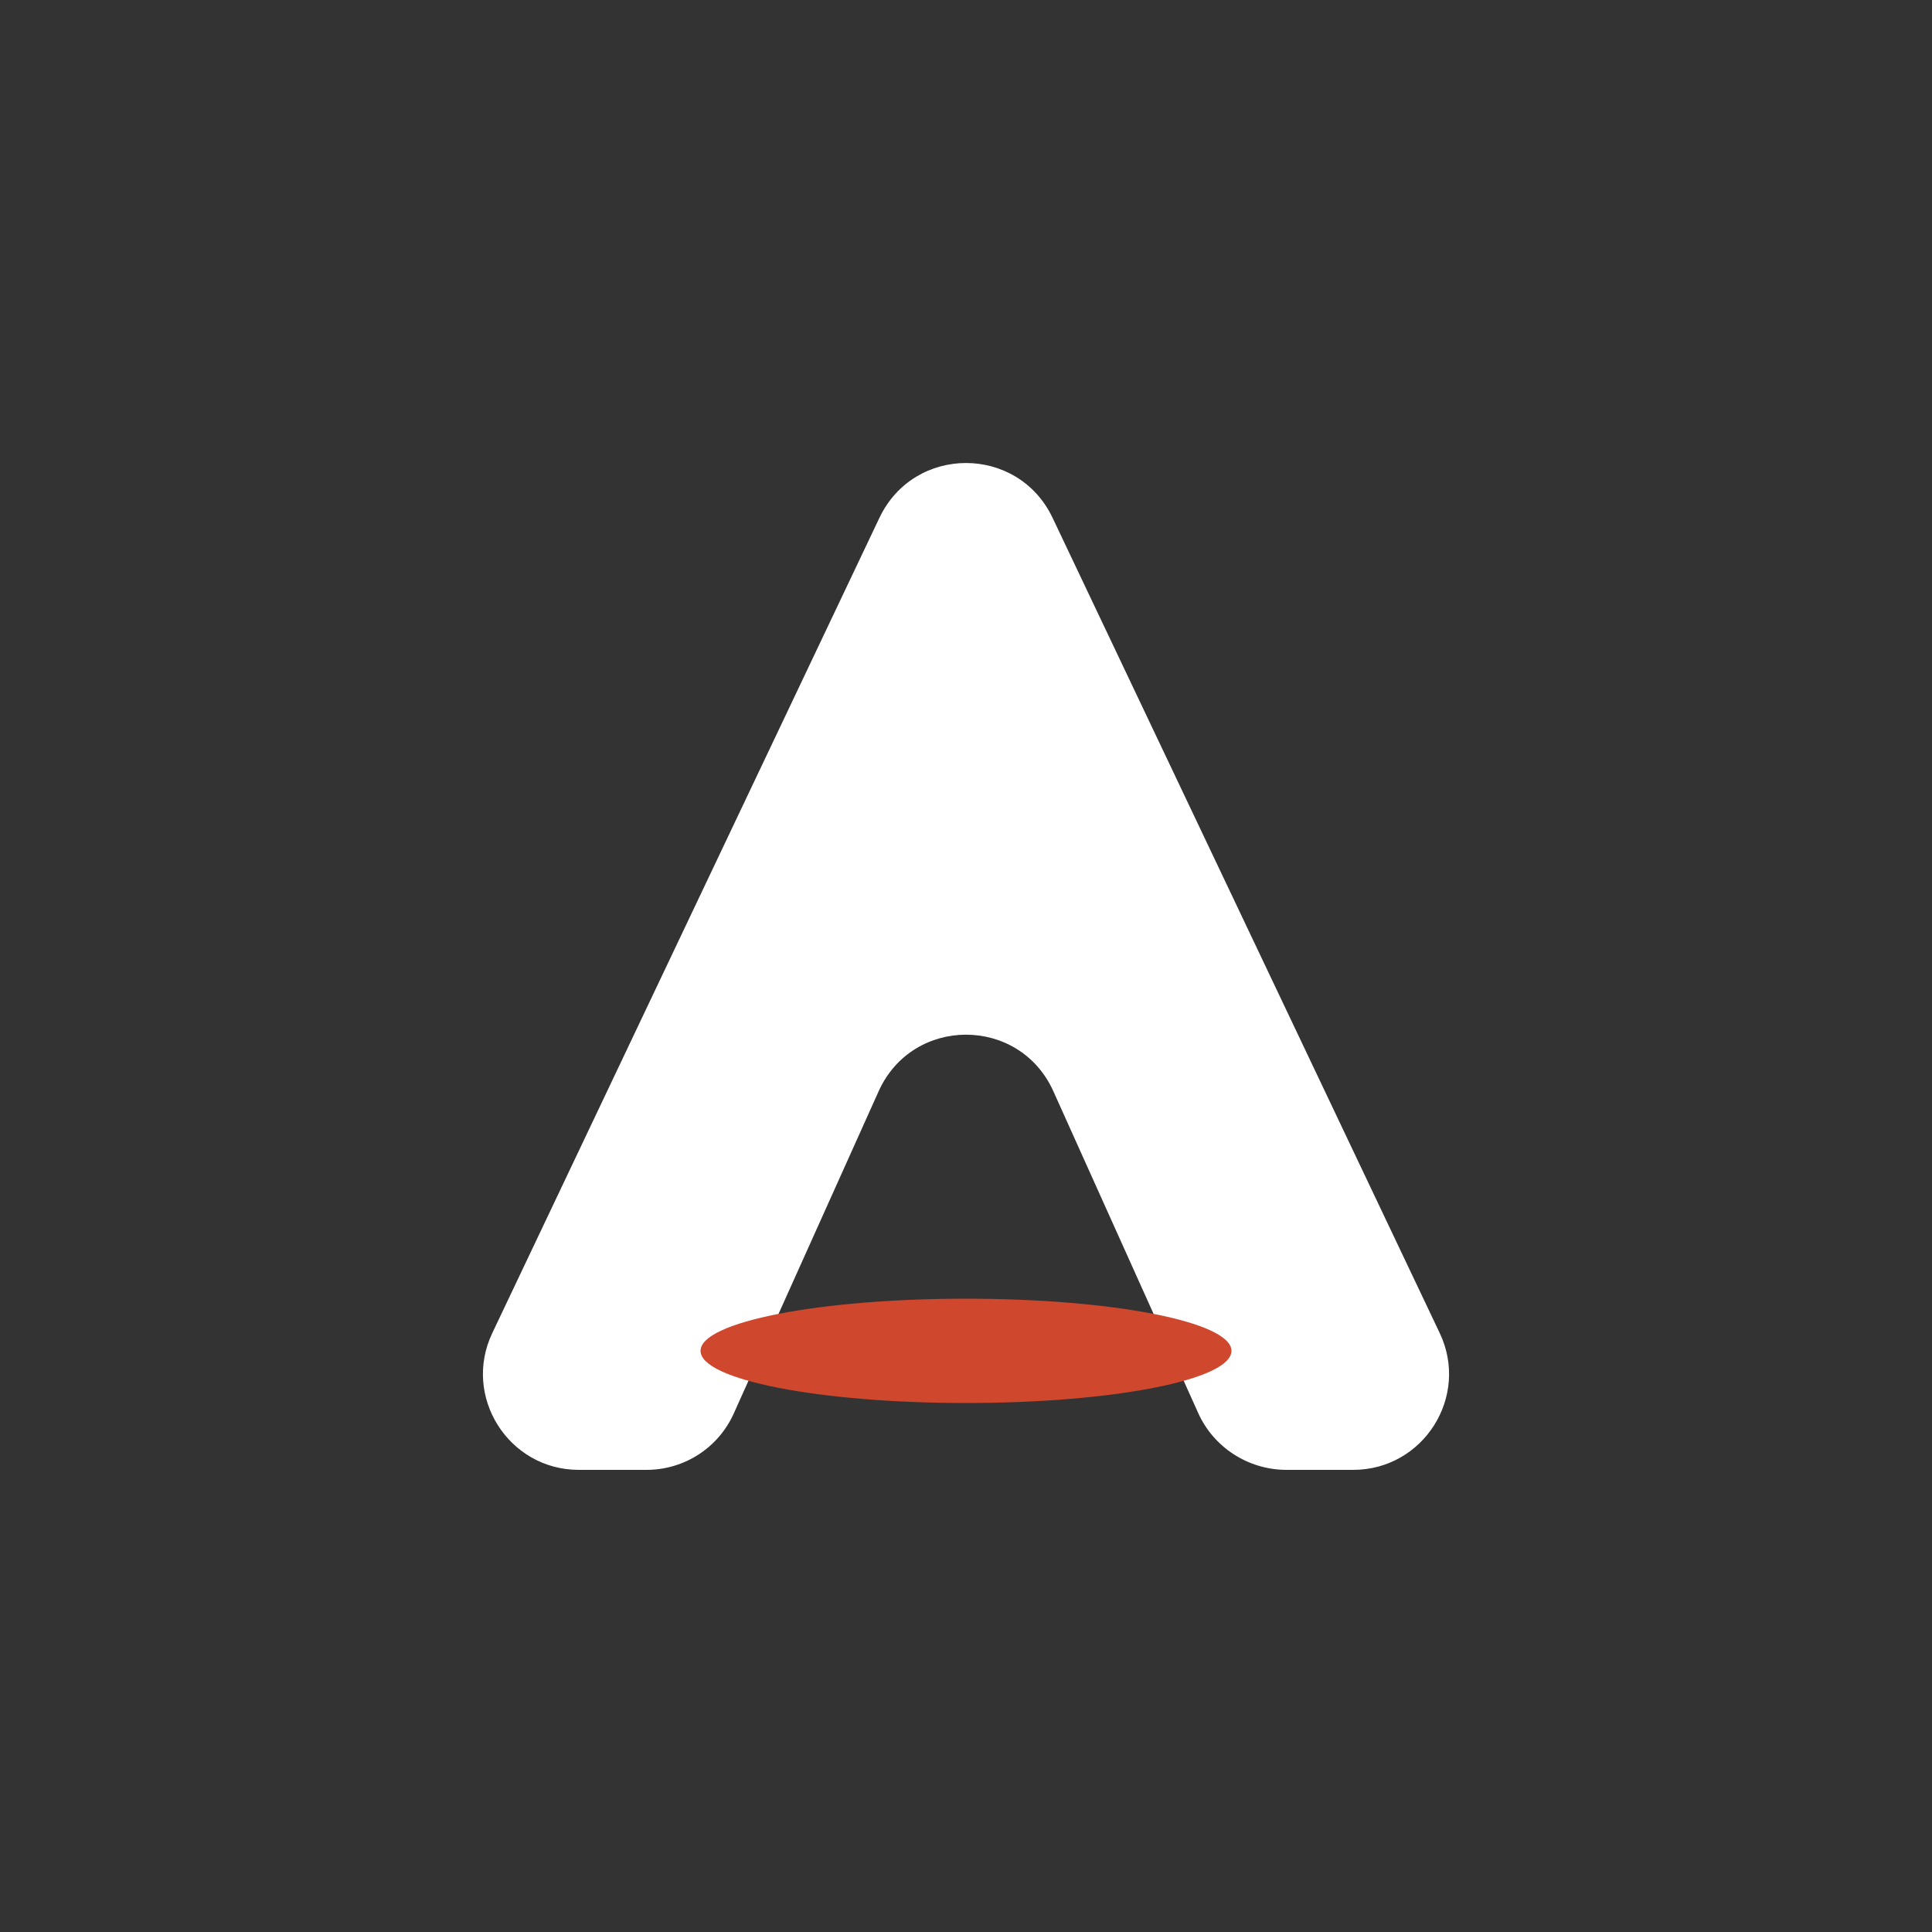 <?xml version="1.0" encoding="utf-8"?>
<!-- Generator: Adobe Illustrator 22.0.1, SVG Export Plug-In . SVG Version: 6.00 Build 0)  -->
<svg version="1.1" xmlns="http://www.w3.org/2000/svg" xmlns:xlink="http://www.w3.org/1999/xlink" x="0px" y="0px"
	 viewBox="0 0 500 500" style="enable-background:new 0 0 500 500;" xml:space="preserve">
<rect x="0" y="0" width="500" height="500" fill="#333333" stroke="none"/>
<style type="text/css">
	.st0{fill:#FFFFFF;}
	.st1{fill:#004588;}
	.st2{fill-rule:evenodd;clip-rule:evenodd;fill:#CF472D;}
</style>
<g id="Capa_1">
</g>
<g id="Capa_2">
</g>
<g id="Capa_3">
</g>
<g id="Capa_4">
	<g>
		<g>
			<path class="st0" d="M310.1,365.7l-37.5-83.3c-8.8-19.5-36.4-19.5-45.2,0l-37.5,83.4c-4,8.9-12.8,14.6-22.6,14.6h-17.5
				c-18.2,0-30.2-19-22.4-35.4l100.2-211c9-18.9,35.8-18.9,44.8,0l100.2,211c7.8,16.4-4.2,35.4-22.4,35.4h-17.5
				C323,380.3,314.1,374.6,310.1,365.7z"/>
			<path class="st2" d="M318.7,349.6c0,7.5-30.7,13.5-68.7,13.5c-37.9,0-68.7-6-68.7-13.5c0-7.5,30.8-13.5,68.7-13.5
				C287.9,336.1,318.7,342.1,318.7,349.6z"/>
		</g>
	</g>
</g>
</svg>
